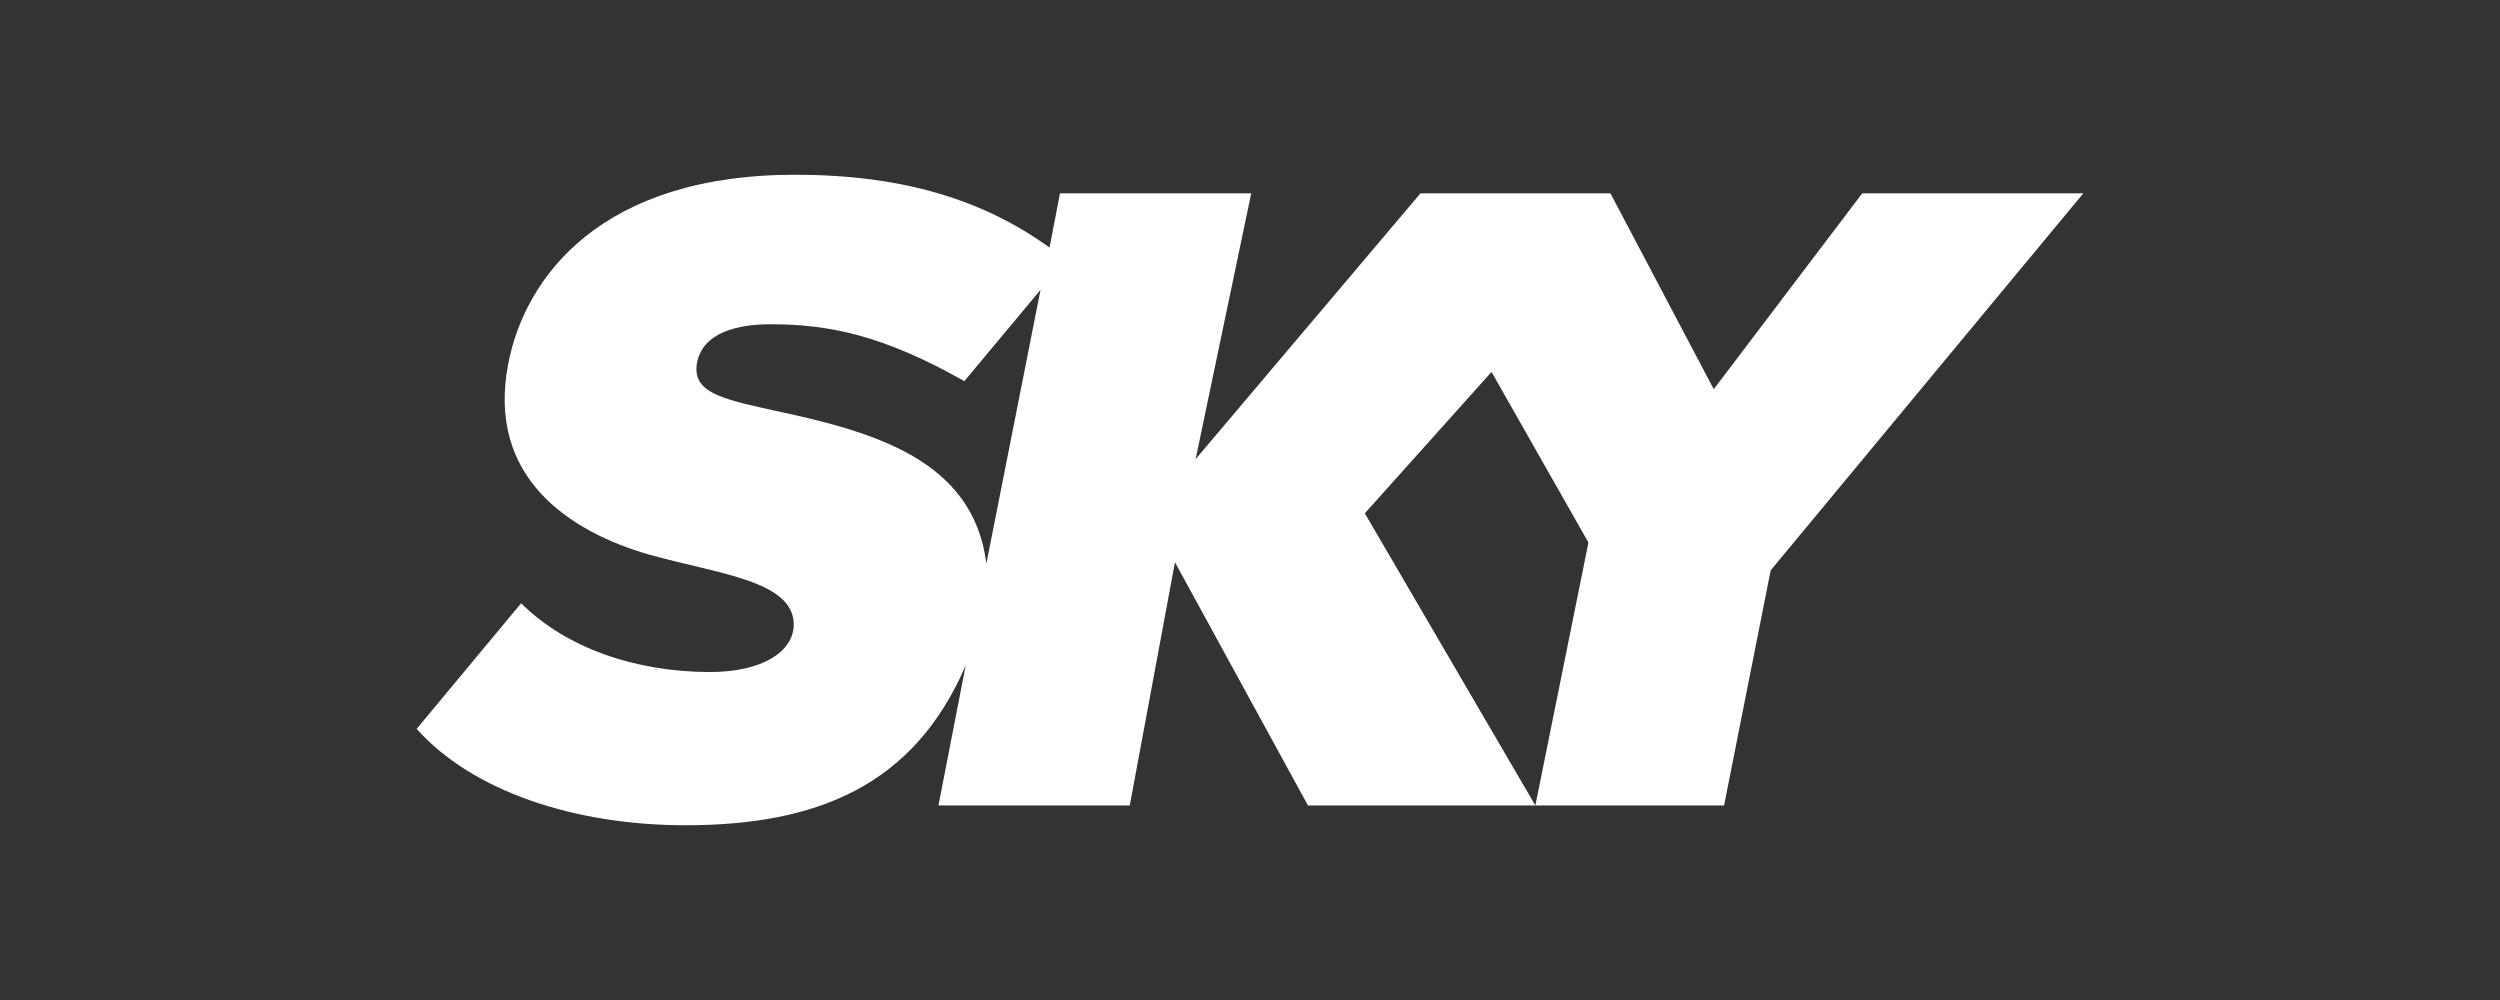 <svg xmlns="http://www.w3.org/2000/svg" width="300" height="120" viewBox="0 0 300 120" fill="none"><rect x="0" y="0" width="300" height="120" fill="#333333" stroke="none"/><path d="M50 87.462L62.536 72.391C67.97 77.796 76.342 80.642 85.191 80.642C91.395 80.642 95.098 78.276 95.249 75.098C95.4 69.685 86.272 68.904 77.876 66.546C68.423 63.824 58.343 57.321 60.987 43.658C63.005 33.188 72.171 20.971 95.4 20.971C108.42 20.971 118.047 24.009 125.944 29.708L127.198 23.198H150.147L143.475 55.094L170.459 23.198H193.25L205.65 46.704L223.469 23.198H250L212.482 68.44L206.89 96.656H184.243L190.613 65.107L178.983 44.632L163.779 61.597L184.243 96.656L156.956 96.656L140.996 67.474L135.571 96.656H112.614L115.886 79.846C109.667 94.29 98.045 99.03 82.236 99.03C68.899 99.03 56.635 94.916 50 87.462ZM83.619 43.658C83.151 47.006 86.272 47.818 92.763 49.233C104.717 51.777 116.793 55.094 118.364 67.636L124.863 34.781L115.72 45.738C105.949 40.201 99.42 38.91 92.468 38.91C88.584 38.91 84.262 39.853 83.619 43.658Z" fill="white"></path></svg>